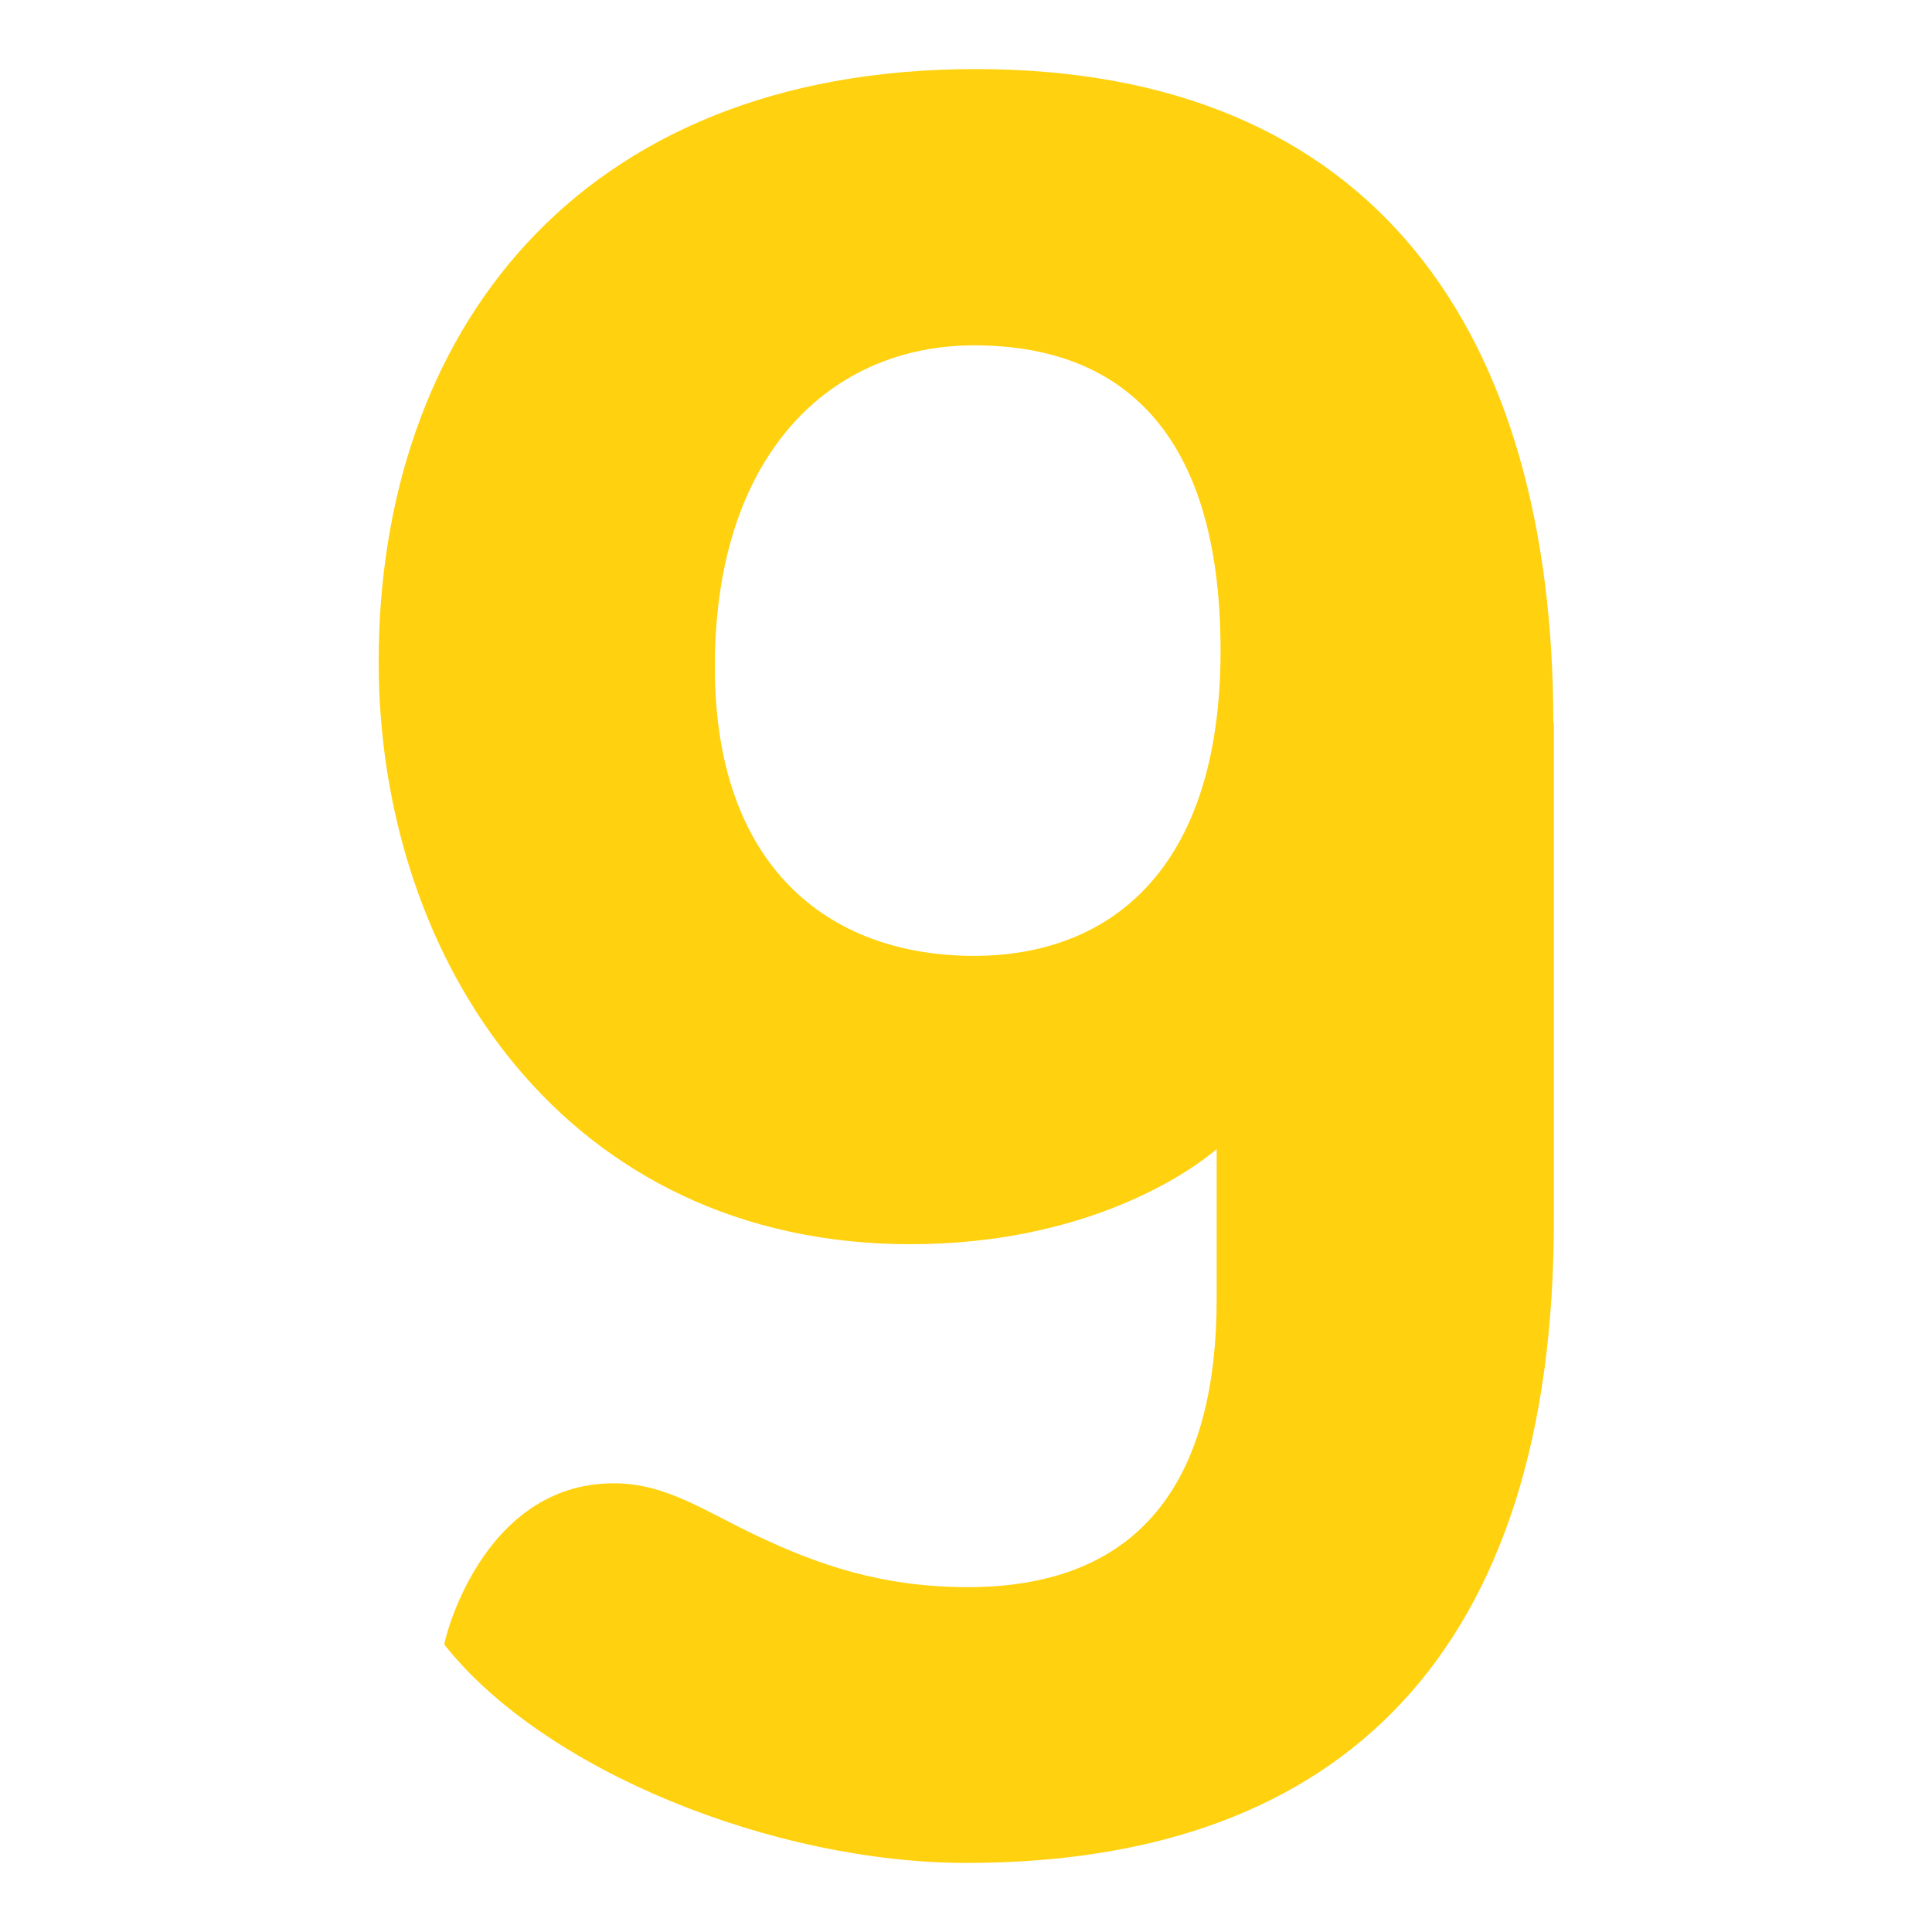 <?xml version="1.0" encoding="UTF-8"?><svg id="Layer_1" xmlns="http://www.w3.org/2000/svg" xmlns:xlink="http://www.w3.org/1999/xlink" viewBox="0 0 40 40"><defs><style>.cls-1{fill:none;}.cls-2{fill:#ffd10f;}.cls-3{clip-path:url(#clippath);}</style><clipPath id="clippath"><rect class="cls-1" x="-6.07" y="-6.07" width="52.13" height="52.13"/></clipPath></defs><g class="cls-3"><path class="cls-2" d="M14.8,13.8c0-4.38,2.38-6.65,5.37-6.65s5.1,1.73,5.1,6.32-2.34,6.32-5.1,6.32c-3.04,0-5.37-1.87-5.37-5.98ZM32.16,14.97c0-8.04-3.66-13.54-11.96-13.54S7.84,6.96,7.84,13.7c0,6.24,3.91,12.06,11.01,12.06,3.68,0,5.82-1.52,6.34-1.97v3.1c0,3.58-1.43,5.97-5.15,5.97-1.79,0-3.11-.47-4.34-1.05-1.09-.51-1.9-1.1-2.99-1.1-2.76,0-3.53,3.32-3.51,3.34,2.06,2.61,6.82,4.52,10.81,4.52,7.84,0,12.16-4.45,12.16-13.28,0,0,0-8.89,0-10.33Z"/></g></svg>